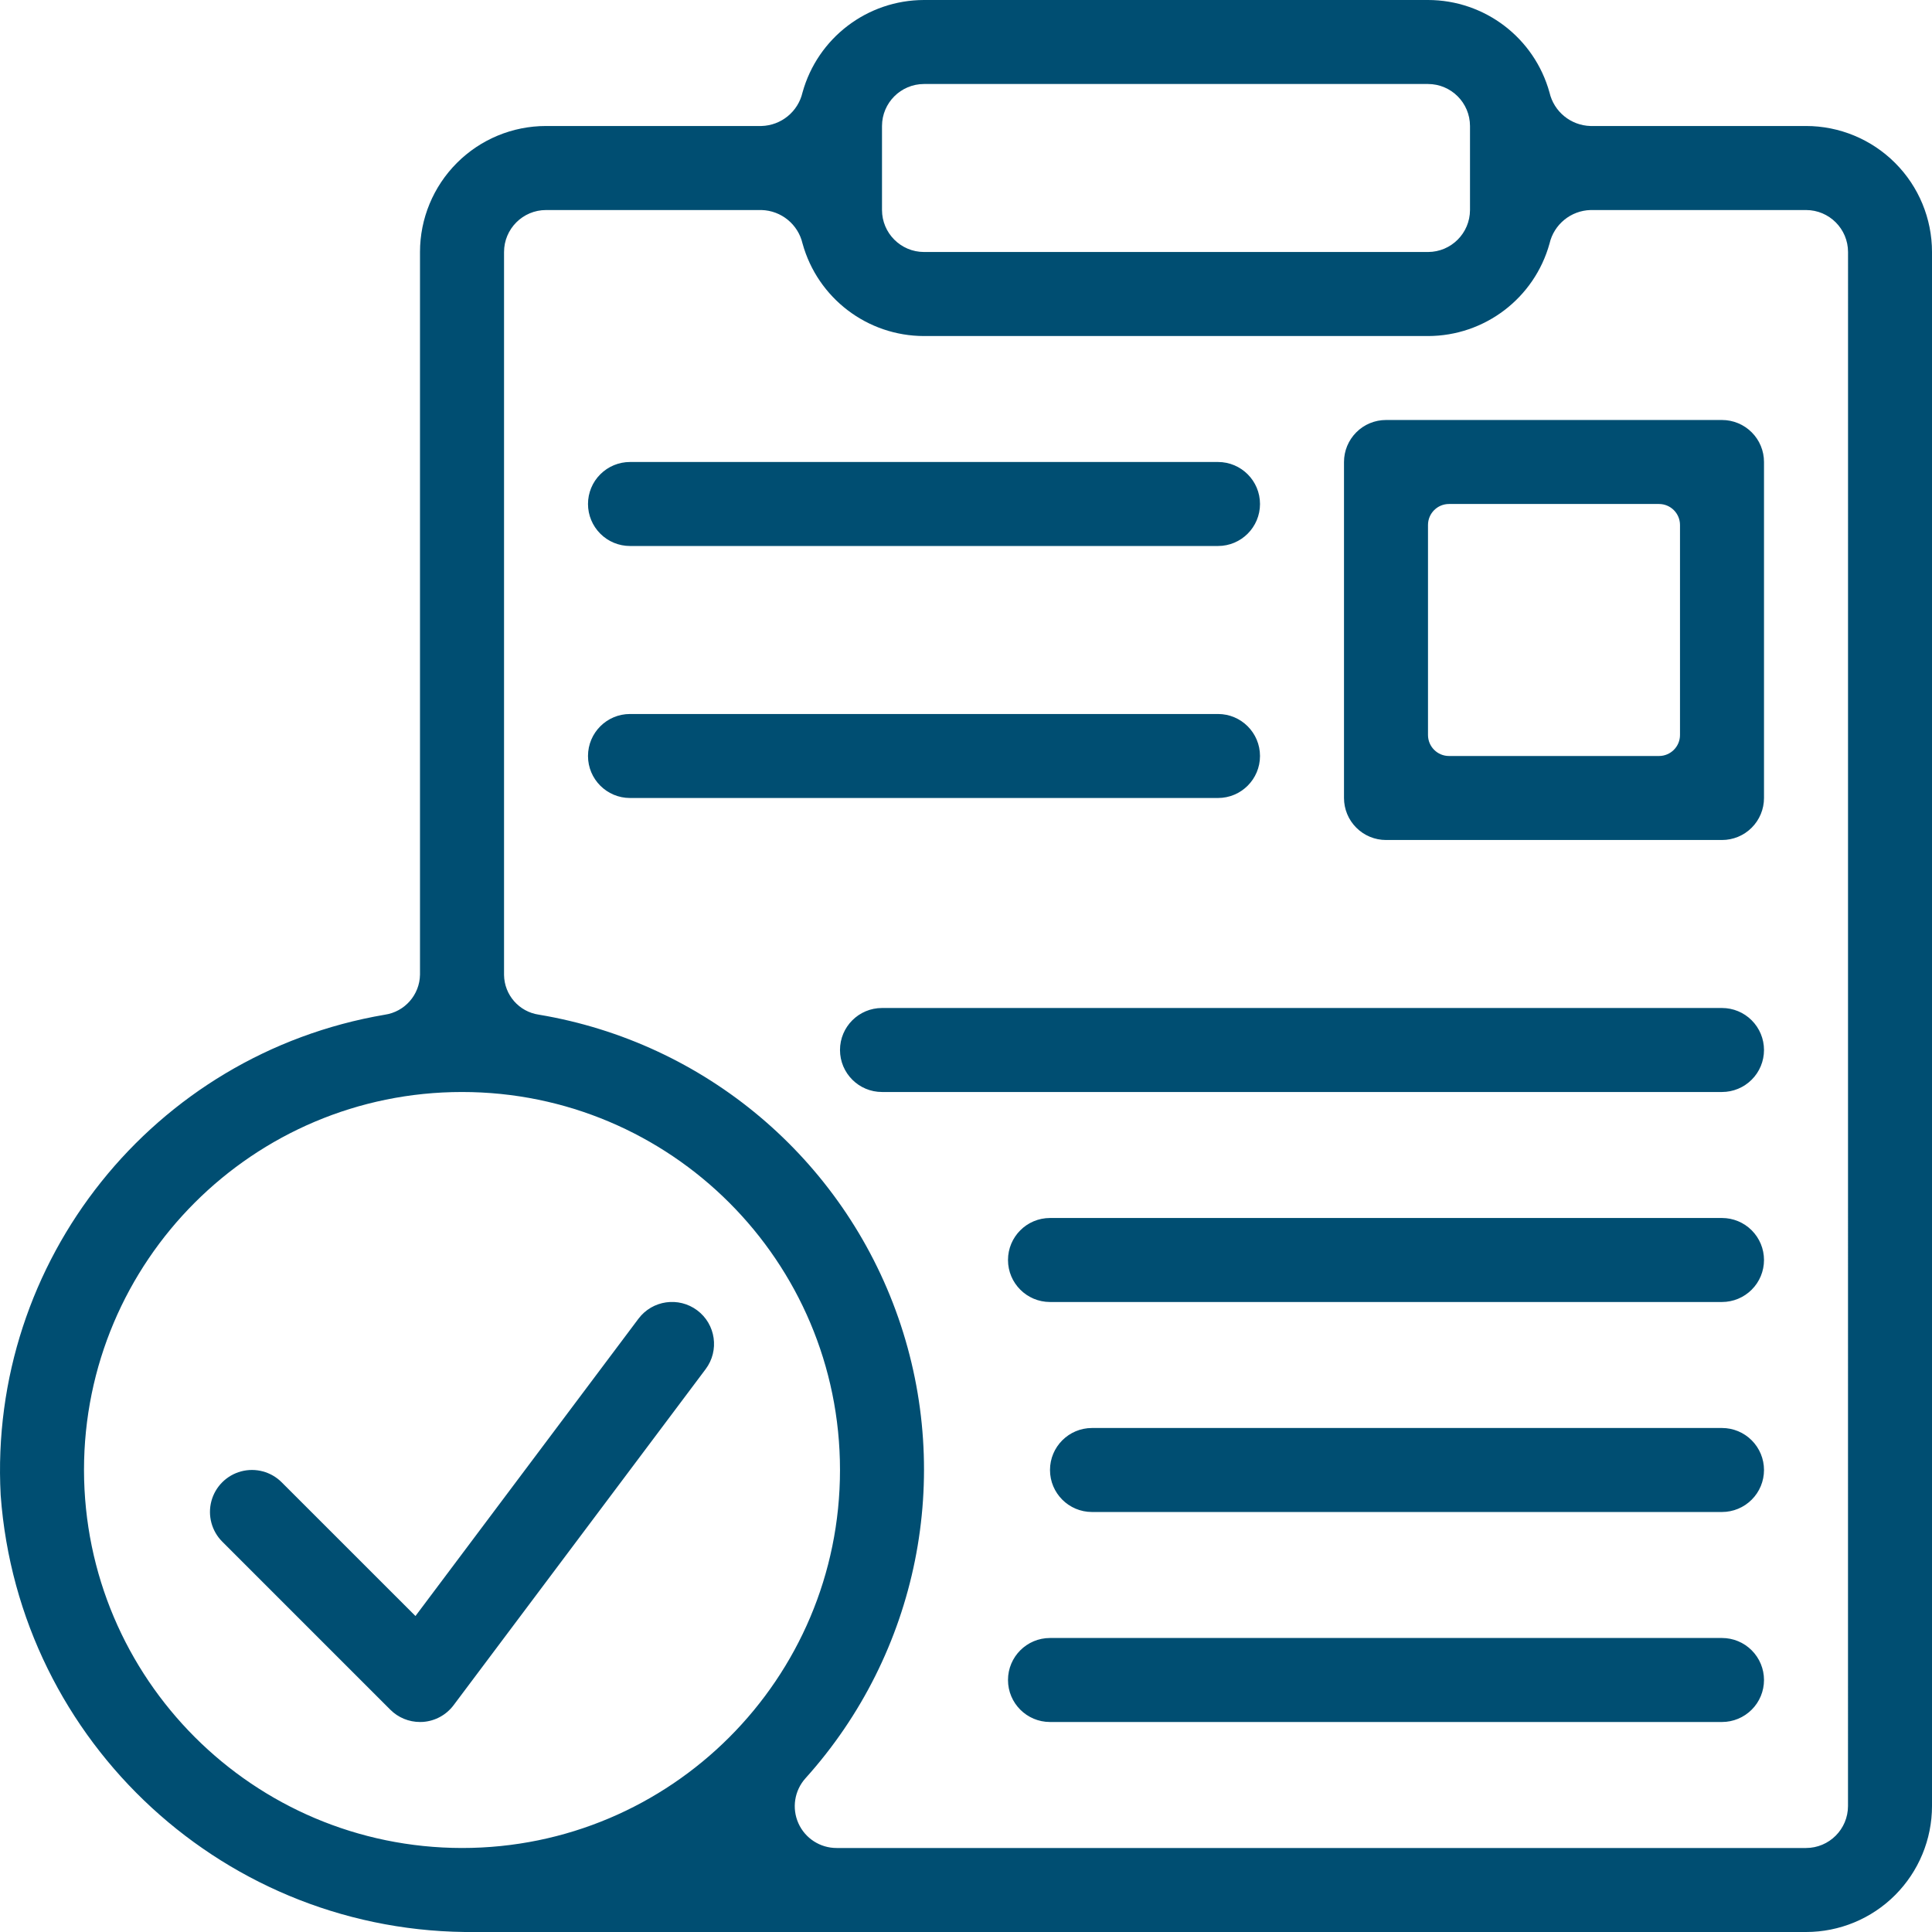 <svg height="46" viewBox="0 0 46 46" width="46" xmlns="http://www.w3.org/2000/svg"><path d="m43 3h-5.131c-.469-.013-.87-.34-.976-.797-.36-1.301-1.543-2.202-2.893-2.203h-12c-1.35.002-2.533.903-2.893 2.203-.106.457-.508.784-.976.797h-5.131c-.796-0-1.559.316-2.121.879-.563.563-.879 1.326-.879 2.121v17.205c-.007.481-.363.886-.839.955-5.51.939-9.442 5.858-9.145 11.439.433 5.913 5.391 10.469 11.32 10.401h31.665c.796-0 1.559-.316 2.121-.879s.878-1.326.878-2.121v-37c0-.796-.316-1.559-.879-2.121-.563-.563-1.326-.879-2.121-.879zm-22 0c.001-.552.448-.999 1-1h12c.552.001.999.448 1 1v2c-.001.552-.448.999-1 1h-12c-.552-.001-.999-.448-1-1zm-19 32c0-4.971 4.029-9 9-9 4.971 0 9 4.029 9 9s-4.029 9-9 9c-4.968-.006-8.994-4.032-9-9zm42 8c0 .552-.448 1-1 1h-23.079c-.393.001-.75-.229-.911-.588-.161-.359-.095-.779.167-1.071 2.684-2.979 3.531-7.184 2.21-10.97-1.321-3.786-4.601-6.551-8.556-7.212-.471-.068-.823-.468-.83-.945v-17.213c0-.552.448-1 1-1h5.131c.469.013.87.34.976.797.36 1.301 1.543 2.202 2.893 2.203h12c1.35-.002 2.533-.903 2.893-2.203.106-.457.508-.784.976-.797h5.131c.552 0 1 .448 1 1zm-27.2-10.4-6 8c-.174.232-.439.377-.729.398-.024.001-.048.002-.071.002-.265 0-.52-.105-.707-.293l-4-4c-.253-.252-.352-.621-.26-.966s.362-.615.708-.708c.345-.092.714.007.966.26l3.185 3.184 5.309-7.078c.331-.442.958-.531 1.4-.2.442.331.531.958.2 1.4zm24.2-22.6h-8c-.265 0-.52.105-.707.293-.188.188-.293.442-.293.707v8c0 .265.105.52.293.707.188.188.442.293.707.293h8c.265 0 .52-.105.707-.293.188-.188.293-.442.293-.707v-8c0-.265-.105-.52-.293-.707-.188-.188-.442-.293-.707-.293zm-1.5 8h-5c-.276 0-.5-.224-.5-.5v-5c0-.276.224-.5.5-.5h5c.276 0 .5.224.5.5v5c0 .276-.224.5-.5.5zm-25.5-6c0-.265.105-.52.293-.707.188-.188.442-.293.707-.293h14c.552 0 1 .448 1 1s-.448 1-1 1h-14c-.265 0-.52-.105-.707-.293-.188-.188-.293-.442-.293-.707zm15 7h-14c-.552 0-1-.448-1-1s.448-1 1-1h14c.552 0 1 .448 1 1s-.448 1-1 1zm13 6c0 .265-.105.52-.293.707-.188.188-.442.293-.707.293h-20c-.552 0-1-.448-1-1s.448-1 1-1h20c.265-0.0.52.105.707.293.188.188.293.442.293.707zm0 5c0 .265-.105.52-.293.707-.188.188-.442.293-.707.293h-16c-.552 0-1-.448-1-1s.448-1 1-1h16c.265-0.0.52.105.707.293.188.188.293.442.293.707zm0 5c0 .265-.105.52-.293.707-.188.188-.442.293-.707.293h-15c-.552 0-1-.448-1-1s.448-1 1-1h15c.265-0.0.52.105.707.293.188.188.293.442.293.707zm0 5c0 .265-.105.52-.293.707-.188.188-.442.293-.707.293h-16c-.552 0-1-.448-1-1s.448-1 1-1h16c.265-0.0.52.105.707.293.188.188.293.442.293.707z" fill="#004e72" transform="translate(0)"/></svg>